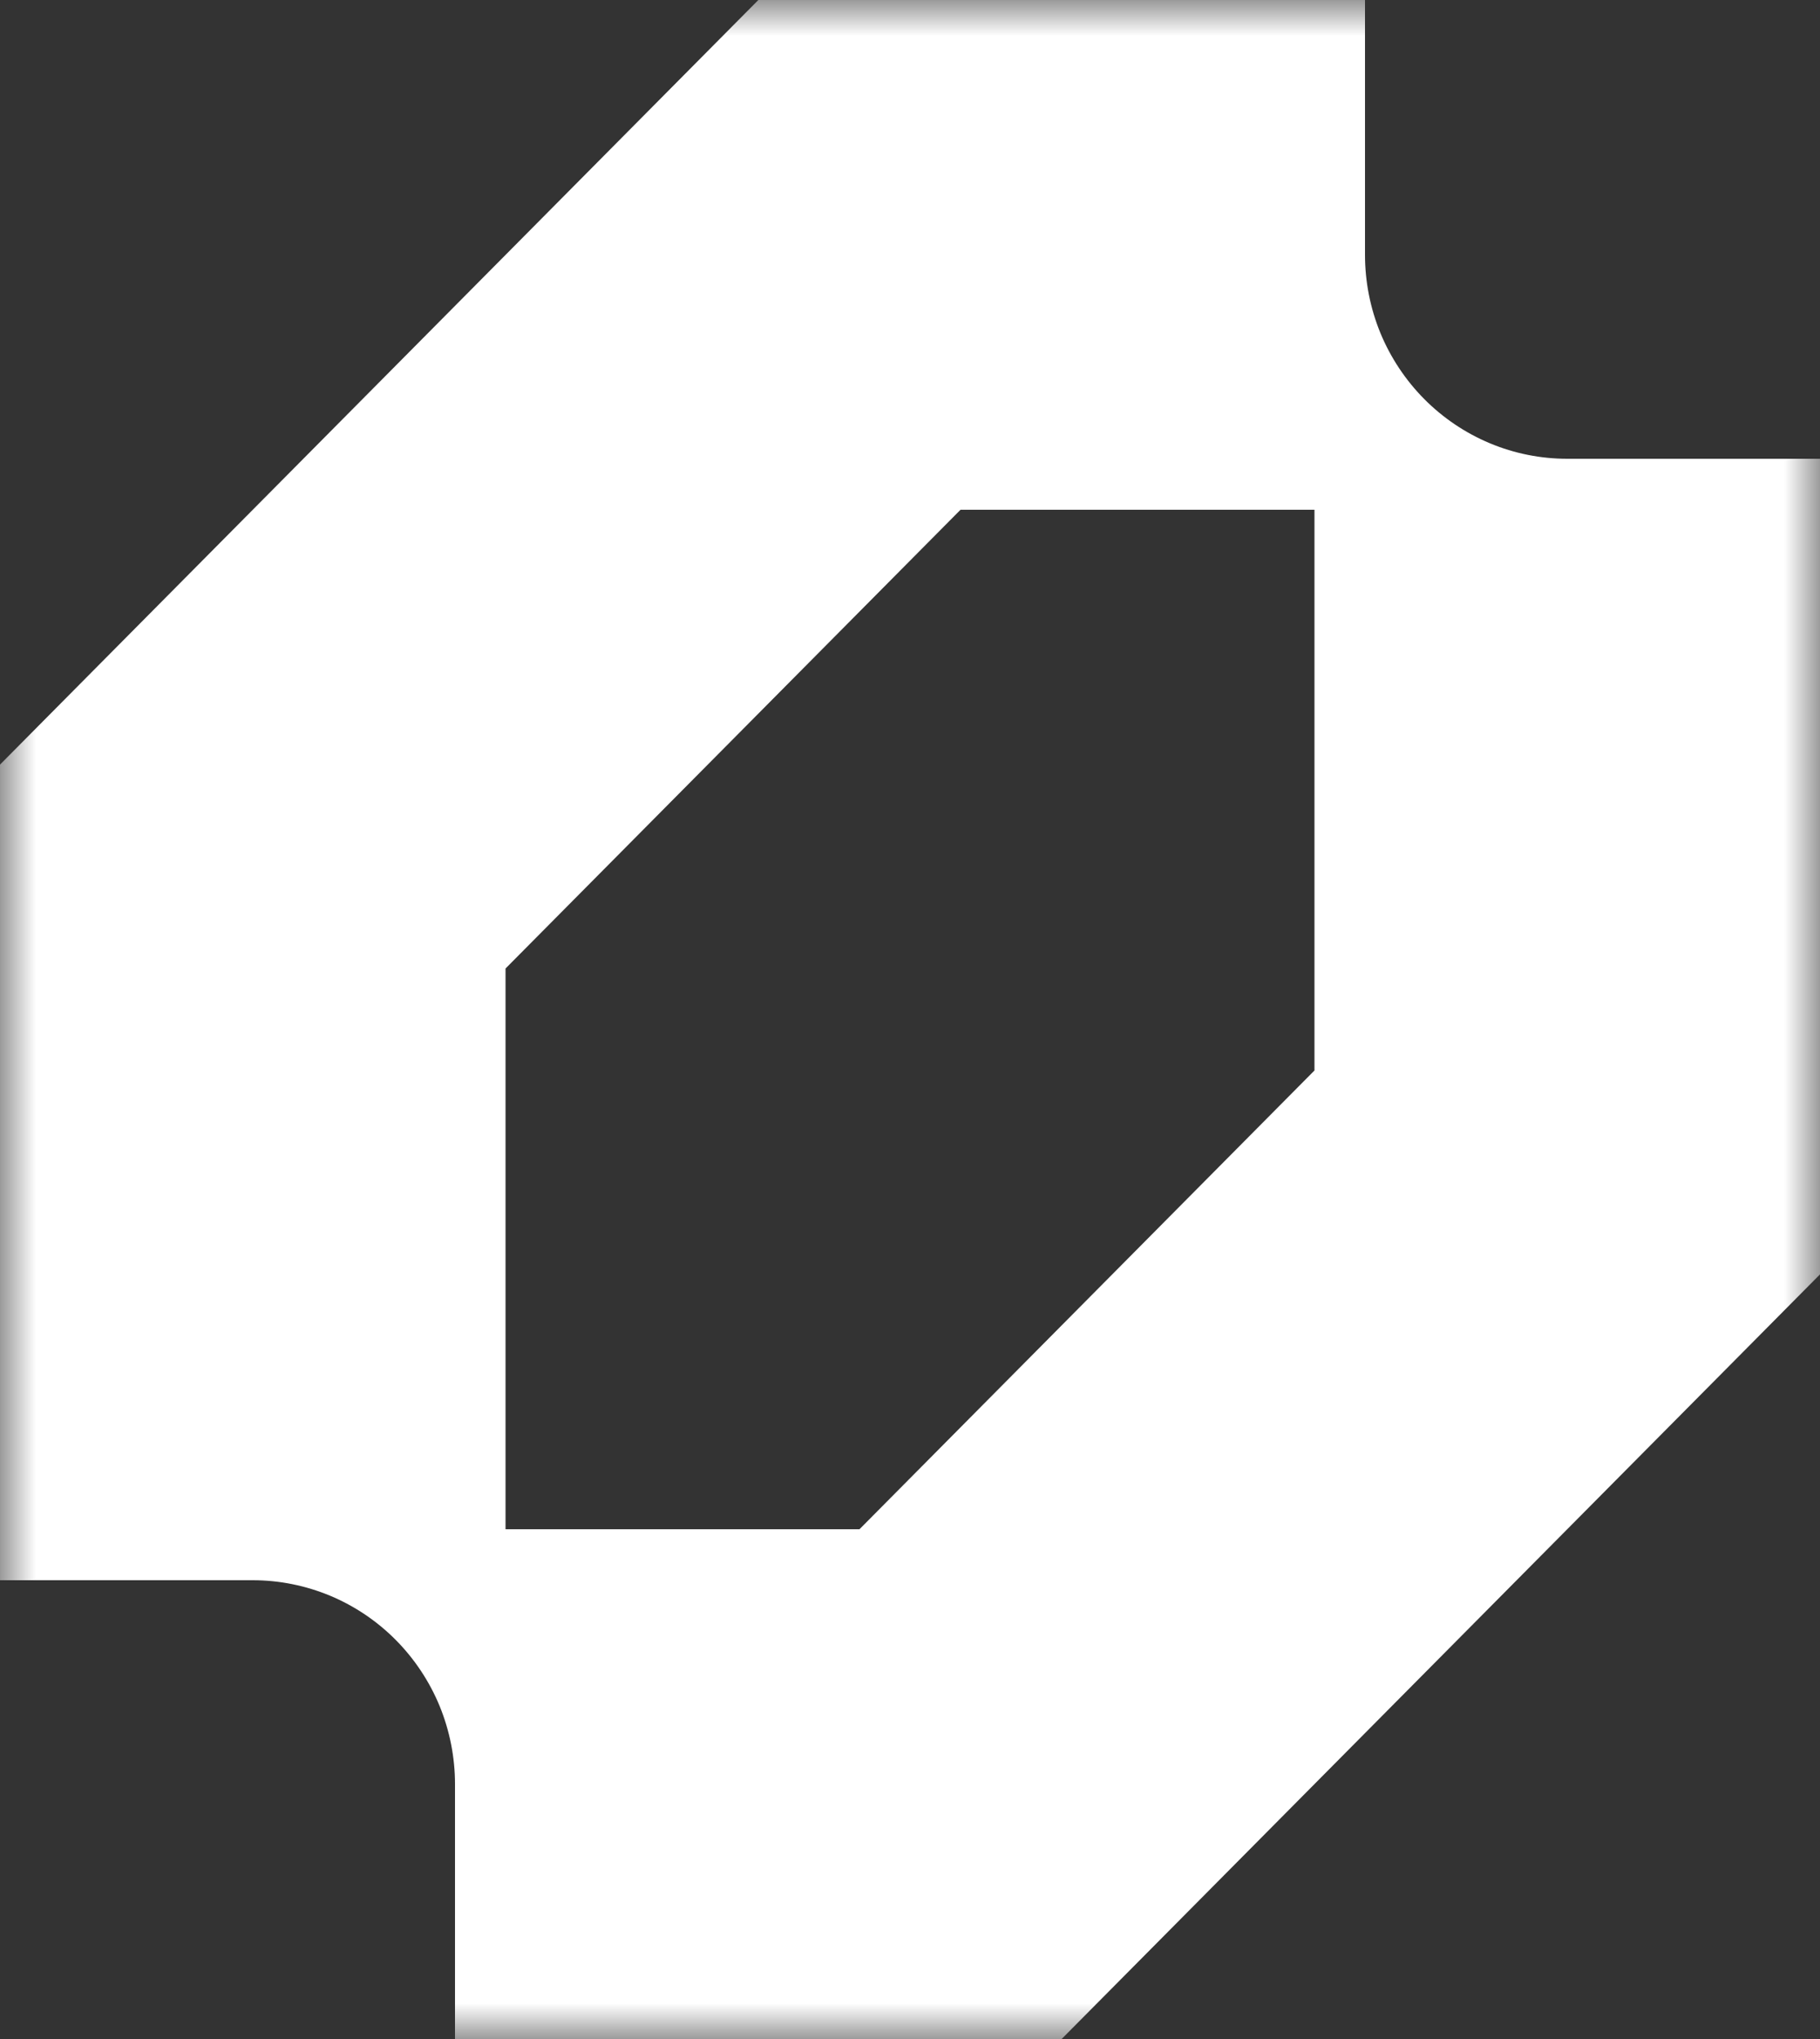 <svg width="25" height="28" viewBox="0 0 25 28" fill="none" xmlns="http://www.w3.org/2000/svg">
<rect x="0" y="0" width="25" height="28" fill="#333333" stroke="none"/>
<g clip-path="url(#clip0_427_7320)">
<mask id="mask0_427_7320" style="mask-type:luminance" maskUnits="userSpaceOnUse" x="0" y="0" width="25" height="28">
<path d="M25 0H0V28H25V0Z" fill="white"/>
</mask>
<g mask="url(#mask0_427_7320)">
<path fill-rule="evenodd" clip-rule="evenodd" d="M0 10.5V21.7H3.472C3.837 21.7 4.198 21.773 4.535 21.913C4.872 22.054 5.178 22.26 5.436 22.52C5.694 22.78 5.899 23.089 6.039 23.428C6.178 23.768 6.25 24.132 6.25 24.5V28H14.583L25 17.5V6.3H21.528C21.163 6.3 20.802 6.228 20.465 6.087C20.128 5.946 19.822 5.74 19.564 5.48C19.306 5.22 19.101 4.911 18.961 4.572C18.822 4.232 18.75 3.868 18.75 3.5V0H10.417L0 10.5ZM11.806 21H6.944V13.3L13.194 7H18.056V14.7L11.806 21Z" fill="white"/>
</g>
</g>
<defs>
<clipPath id="clip0_427_7320">
<rect width="25" height="28" fill="white"/>
</clipPath>
</defs>
</svg>
